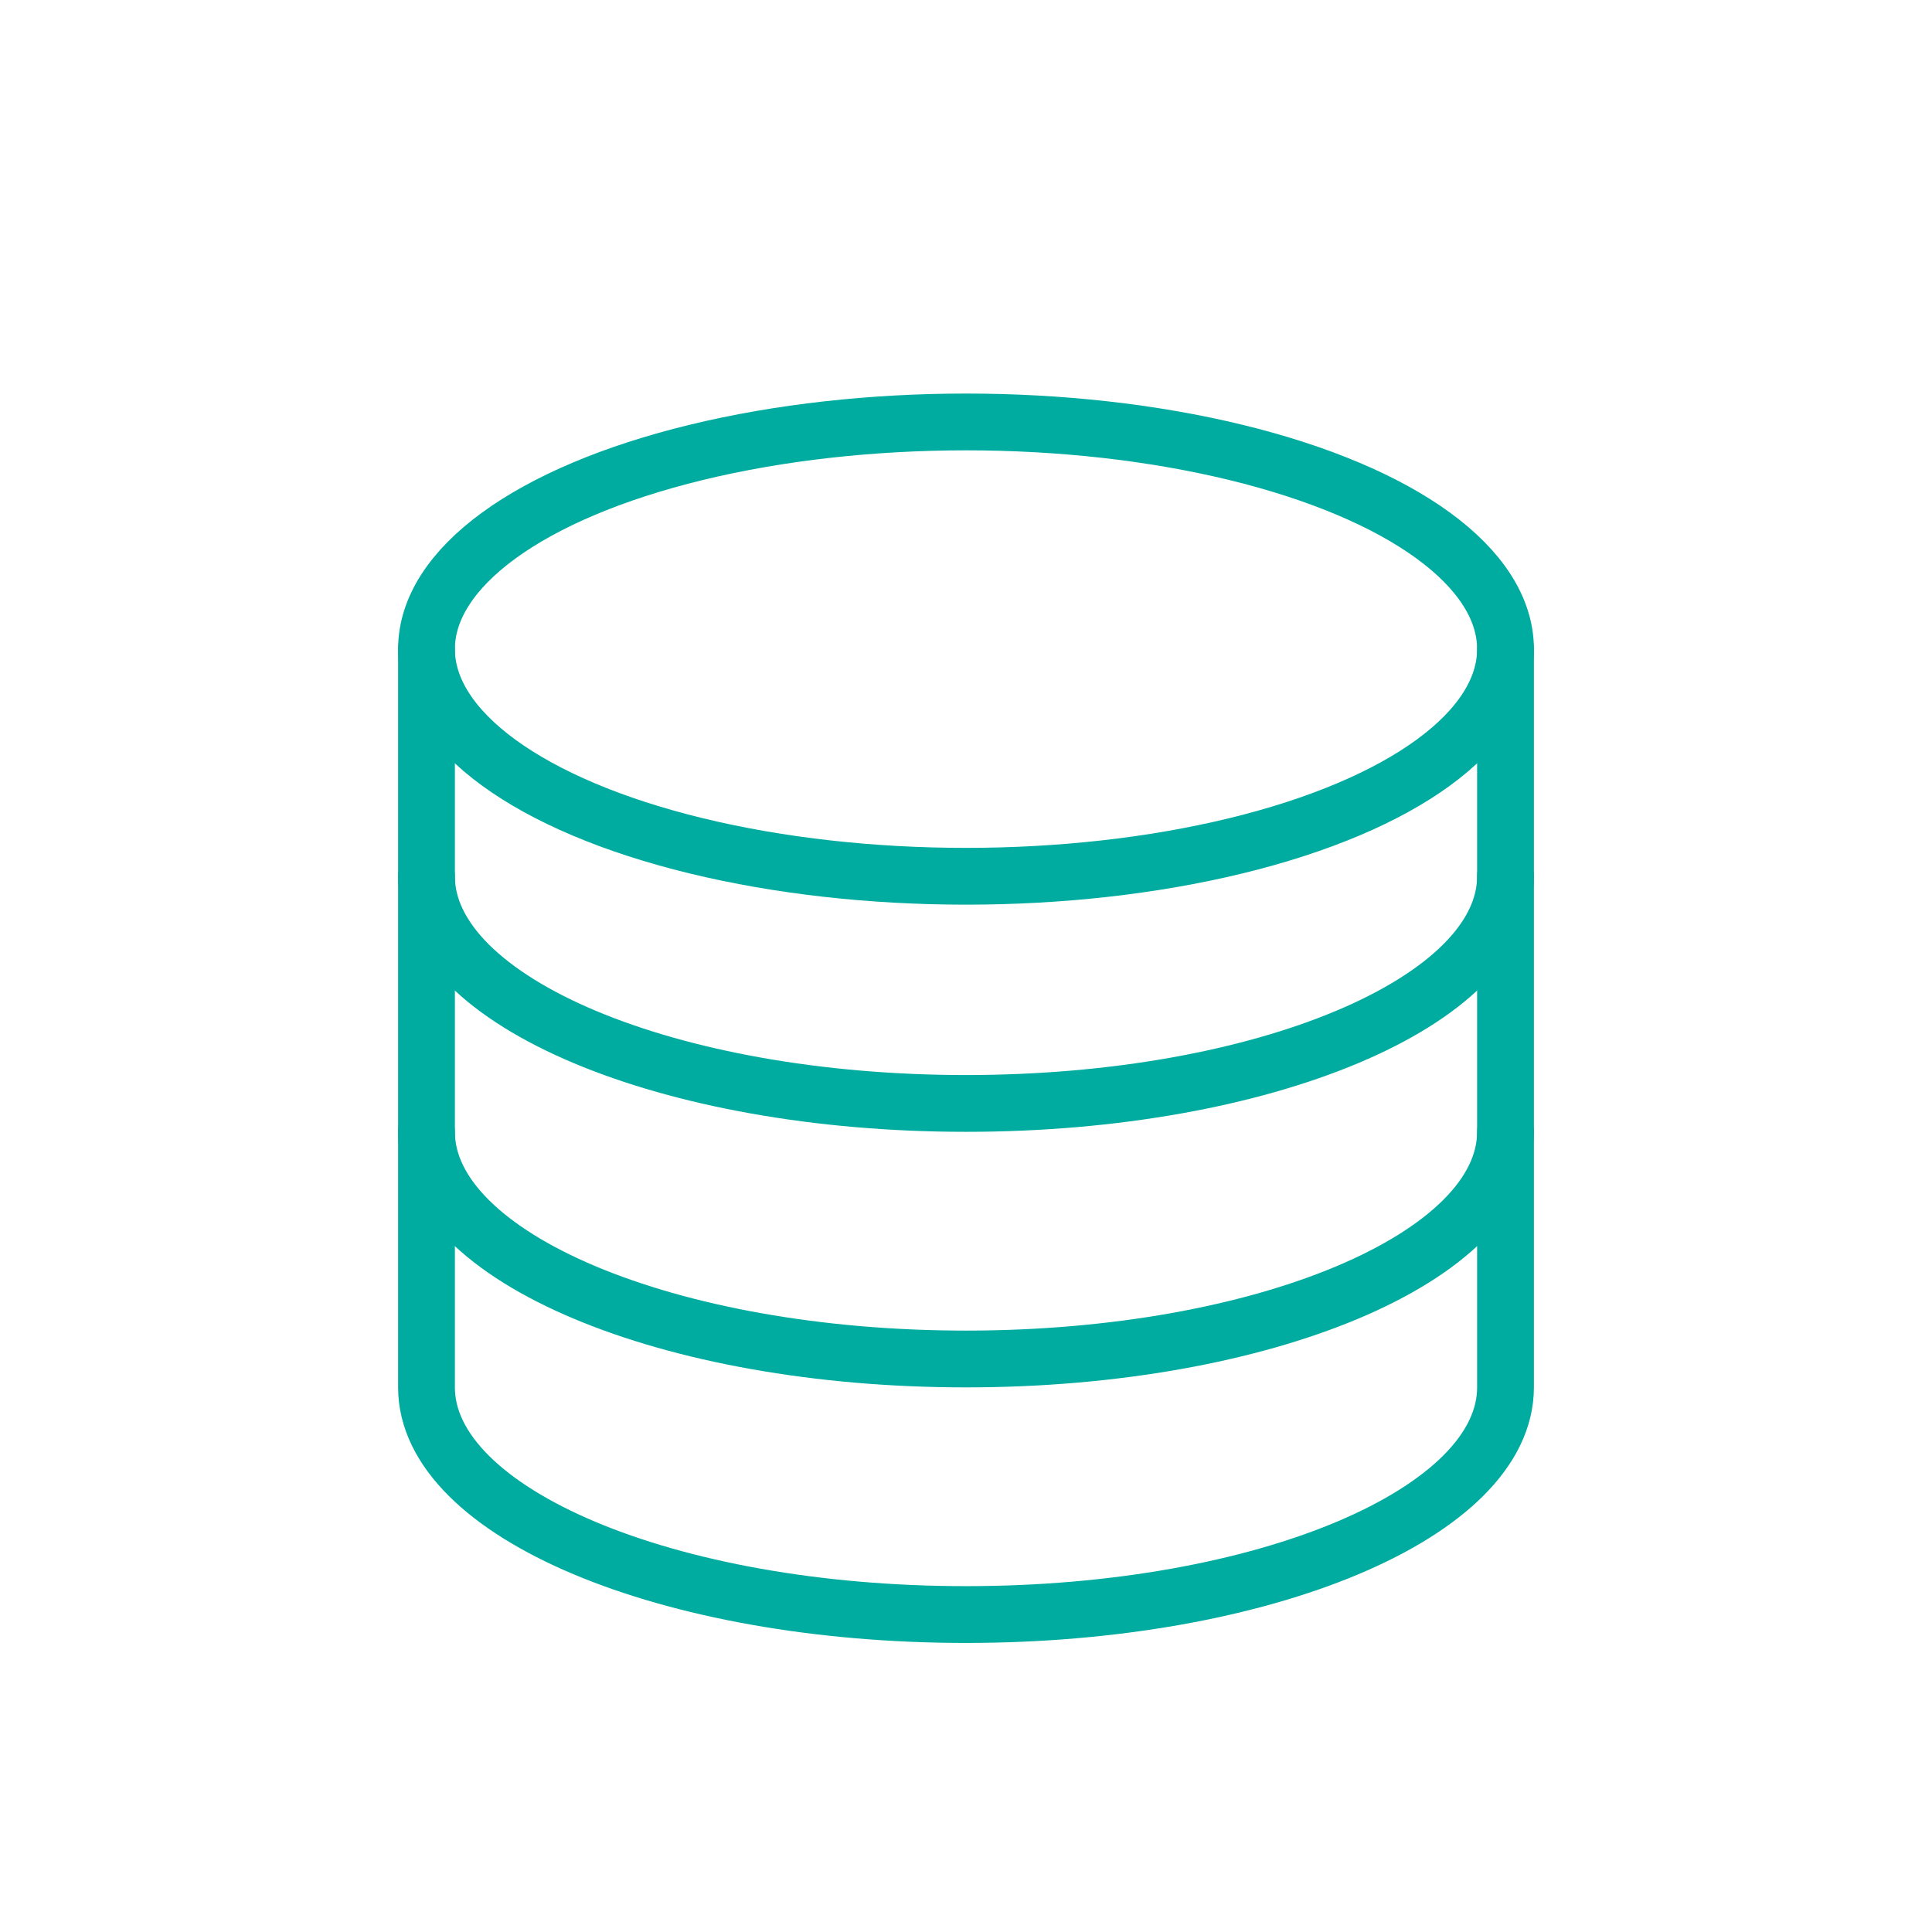 <svg xmlns="http://www.w3.org/2000/svg" viewBox="0 0 34.02 34.02"><defs><style>.cls-1,.cls-2{fill:none;}.cls-1{stroke:#00aca0;stroke-linecap:round;stroke-linejoin:round;}</style></defs><g id="Ebene_2" data-name="Ebene 2"><g id="Ebene_1-2" data-name="Ebene 1"><ellipse class="cls-1" cx="17.01" cy="11.43" rx="9.5" ry="4"/><path class="cls-1" d="M26.51,15.43c0,2.21-4.26,4-9.5,4s-9.5-1.79-9.5-4"/><path class="cls-1" d="M26.51,19.93c0,2.21-4.26,4-9.5,4s-9.5-1.79-9.5-4"/><path class="cls-1" d="M7.51,11.43v13c0,2.21,4.25,4,9.5,4s9.5-1.79,9.5-4v-13"/><rect class="cls-2" width="34.02" height="34.02"/></g></g></svg>